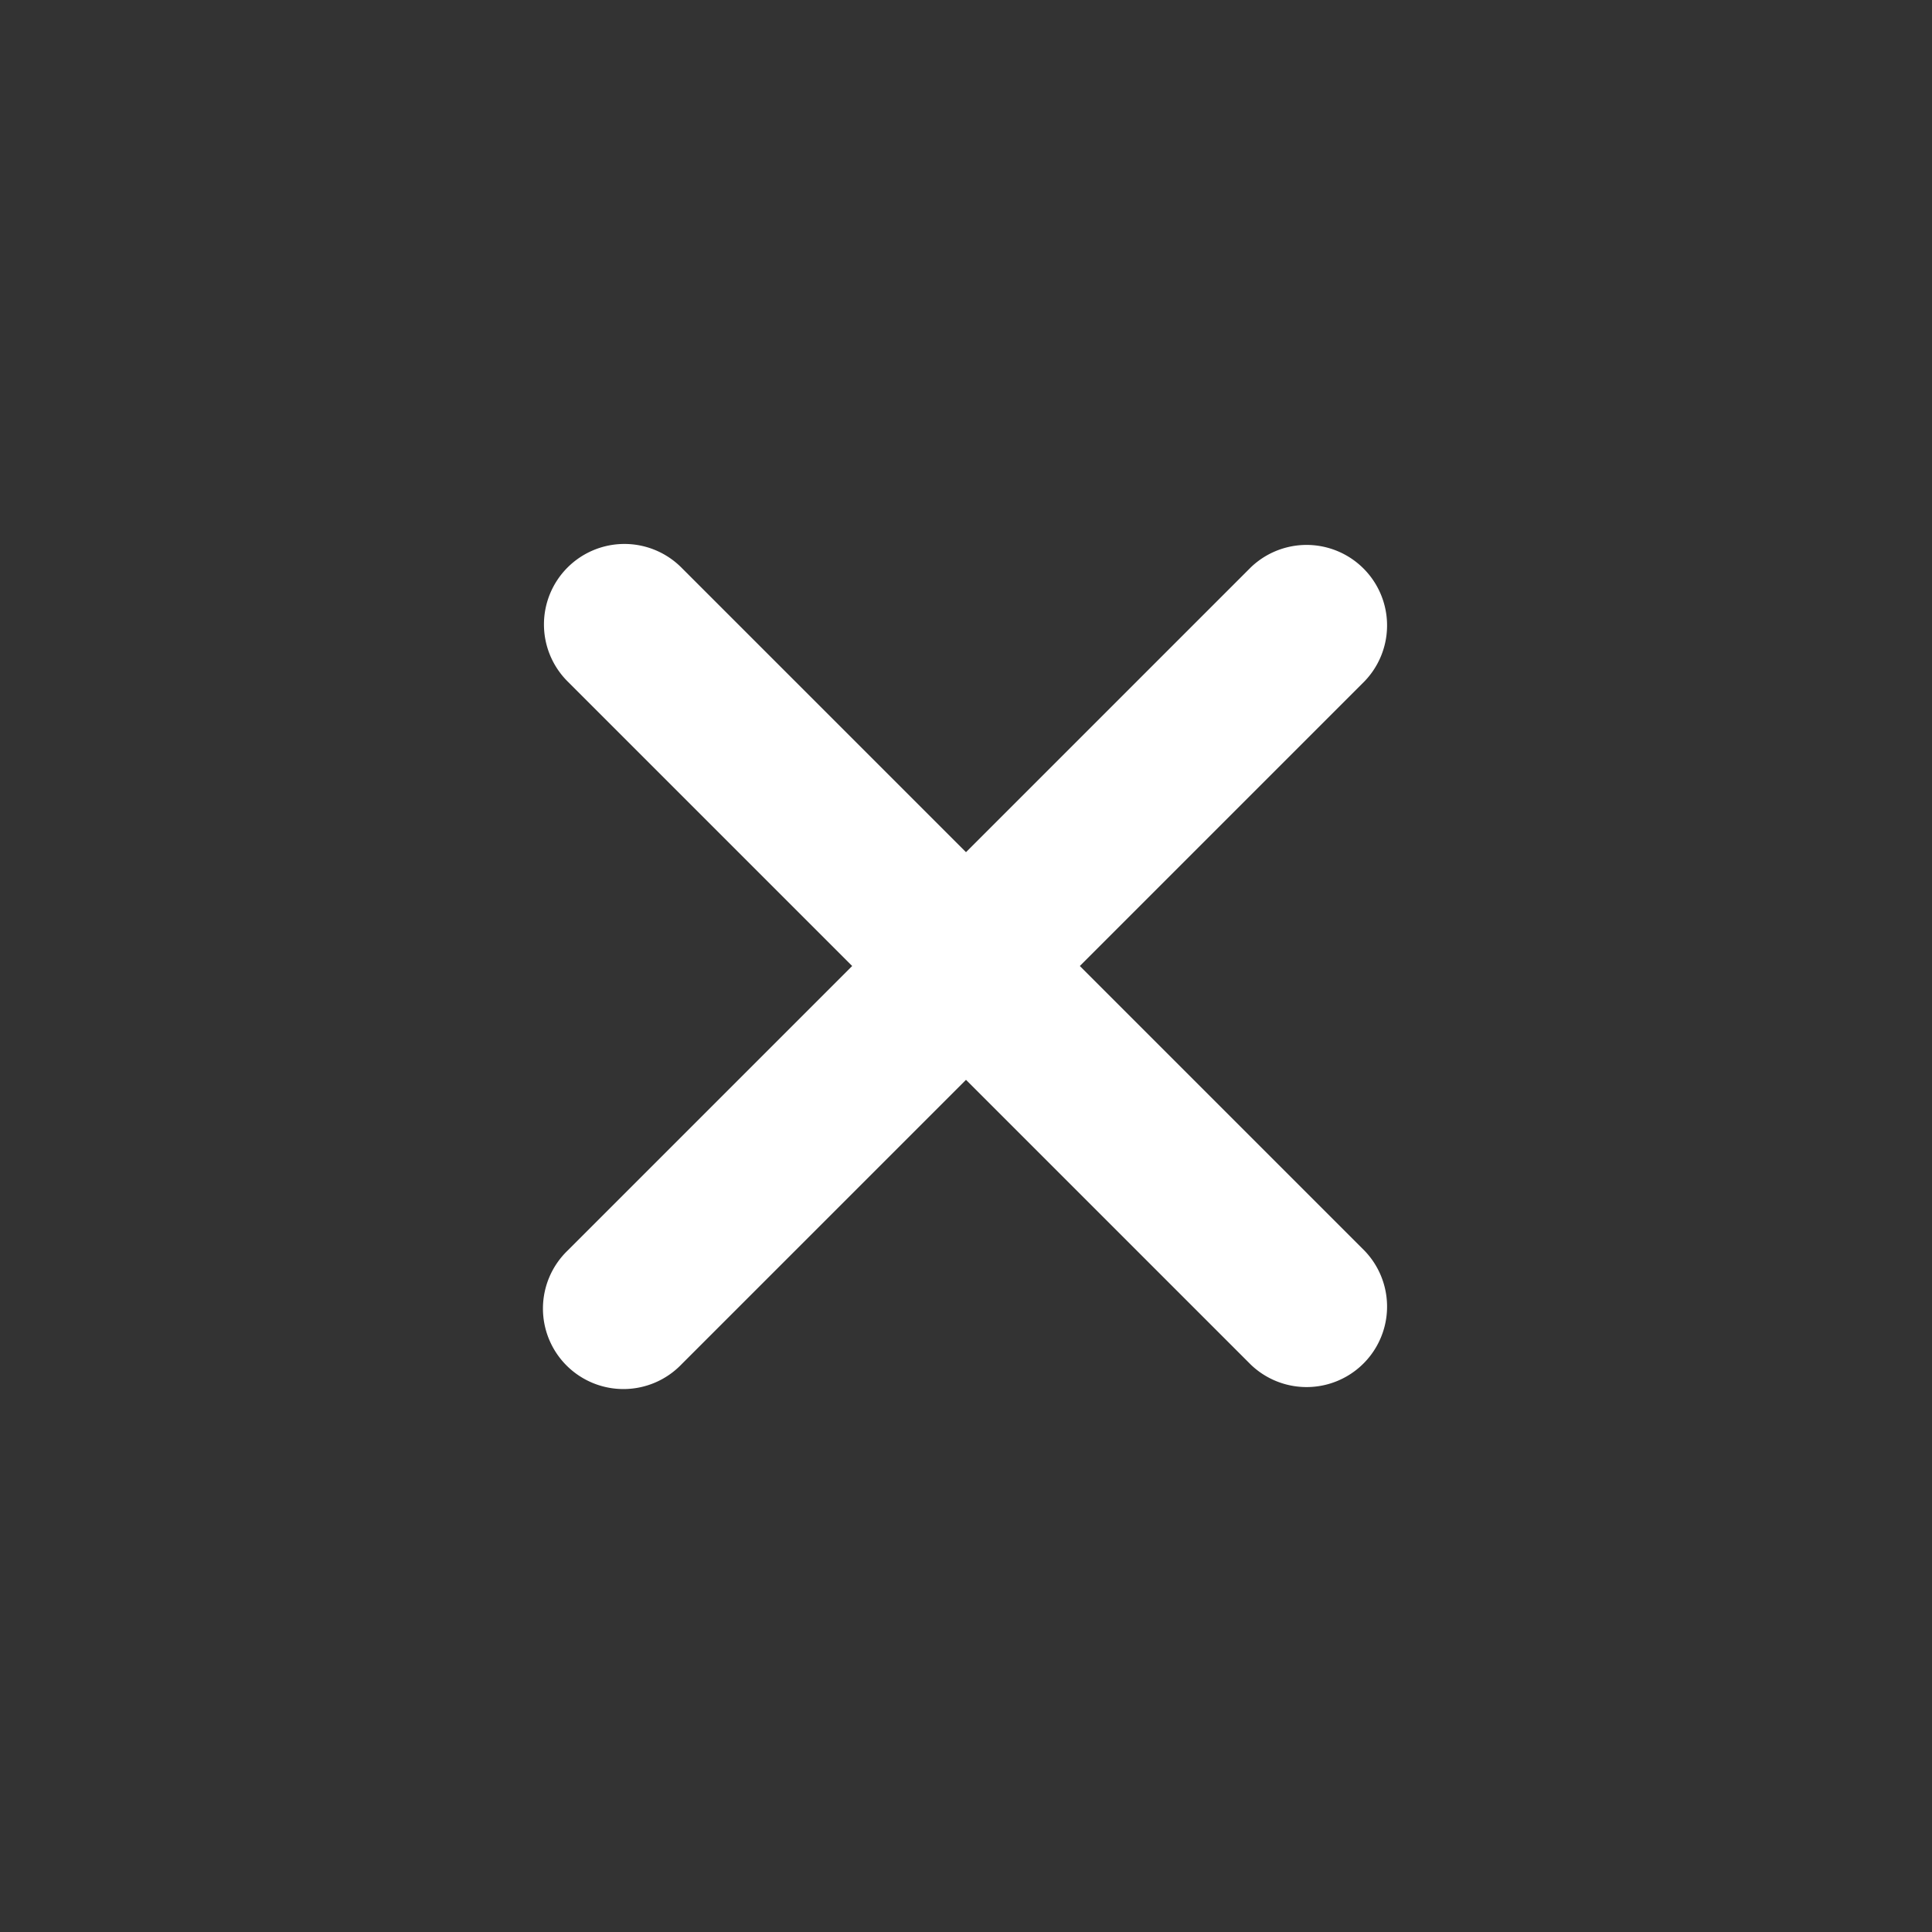 <svg xmlns="http://www.w3.org/2000/svg" fill="none" viewBox="0 0 24 24" id="Close">
  <rect x="0" y="0" width="24" height="24" fill="#333333" stroke="none"/>
  <path fill="#ffffff" d="M7.05 7.05a1 1 0 0 0 0 1.414L10.586 12 7.05 15.536a1 1 0 1 0 1.414 1.414L12 13.414l3.536 3.536a1 1 0 0 0 1.414-1.414L13.414 12l3.536-3.536a1 1 0 0 0-1.414-1.414L12 10.586 8.464 7.05a1 1 0 0 0-1.414 0Z" class="color000000 svgShape"></path>
</svg>
